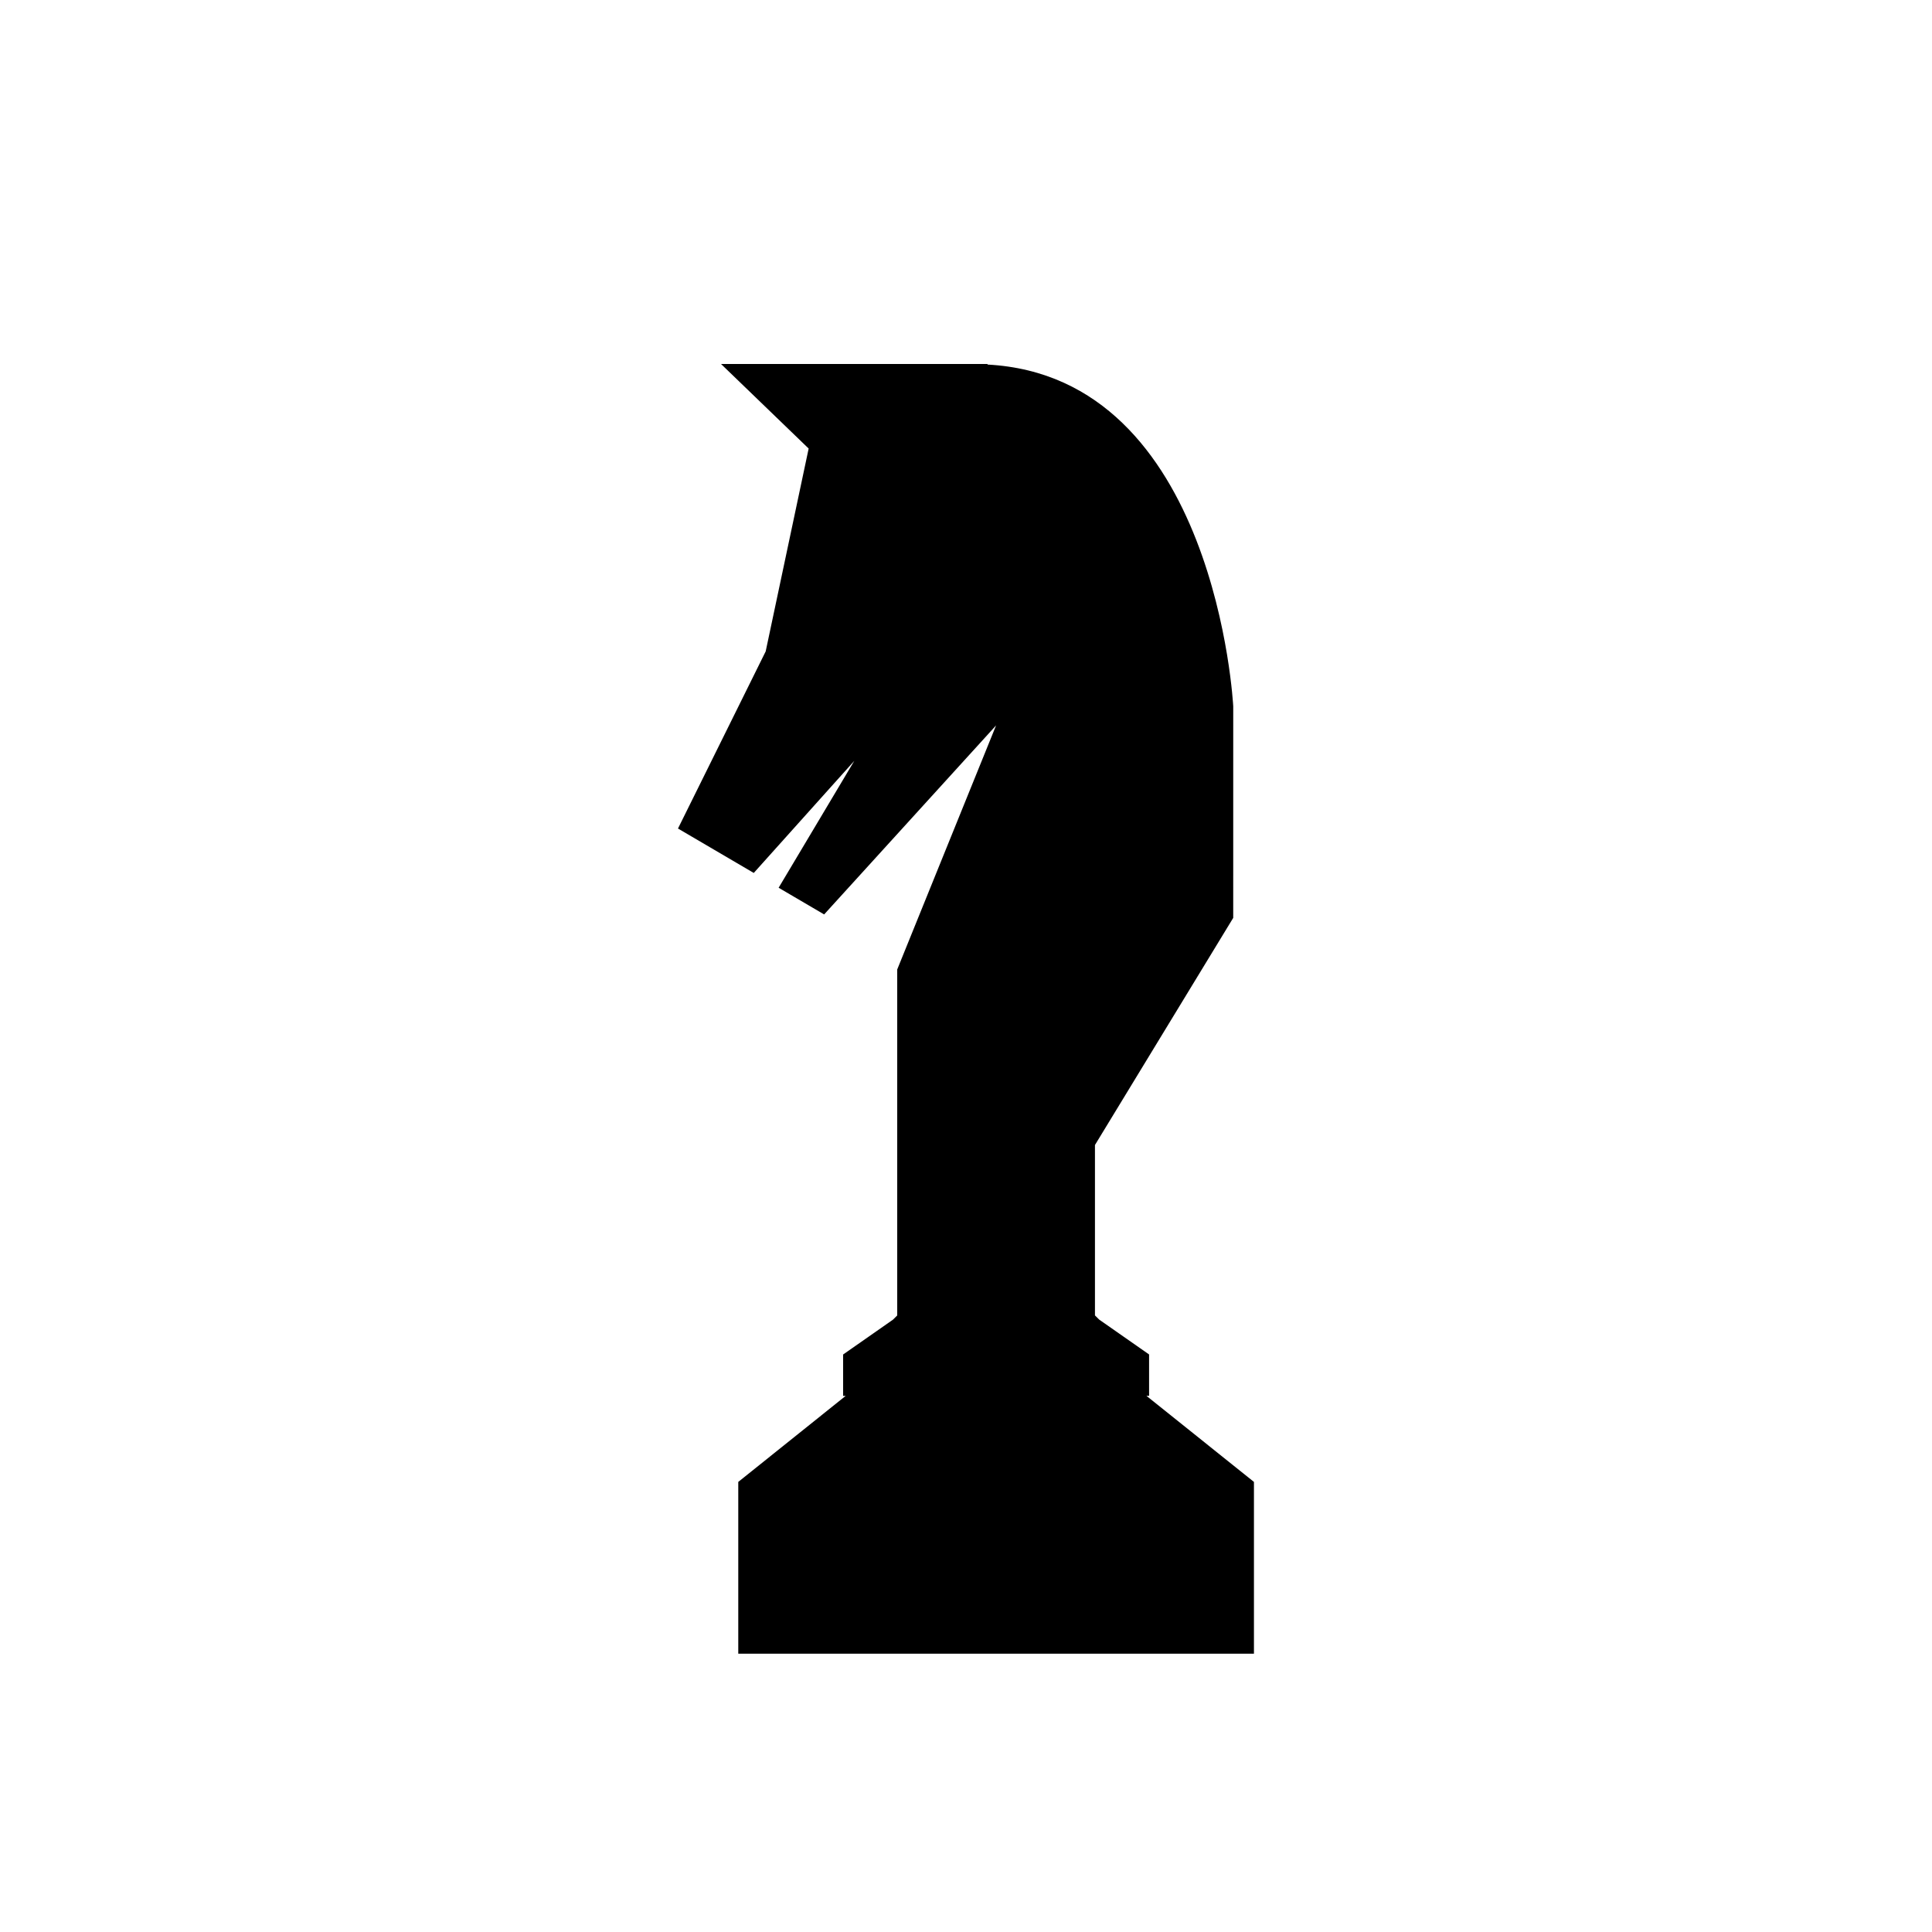 <?xml version="1.0" encoding="UTF-8"?>
<!-- Uploaded to: SVG Repo, www.svgrepo.com, Generator: SVG Repo Mixer Tools -->
<svg fill="#000000" width="800px" height="800px" version="1.1" viewBox="144 144 512 512" xmlns="http://www.w3.org/2000/svg">
 <path d="m447.82 513.91h0.699v-10.965l-13.215-9.234-1.129-1.117v-45.156l36.641-60.191 0.004-56.059s-4.418-87.34-65.113-90.574l-0.004-0.152h-70.621l23.219 22.406-11.387 53.758-23.242 46.941 20.082 11.773 26.637-29.699-20.047 33.621 12.062 7.07 45.57-50.098-26.203 64.684v91.688l-1.125 1.117-13.215 9.234v10.965h0.68l-28.465 22.801v45.52h136.66v-45.52z"/>
</svg>